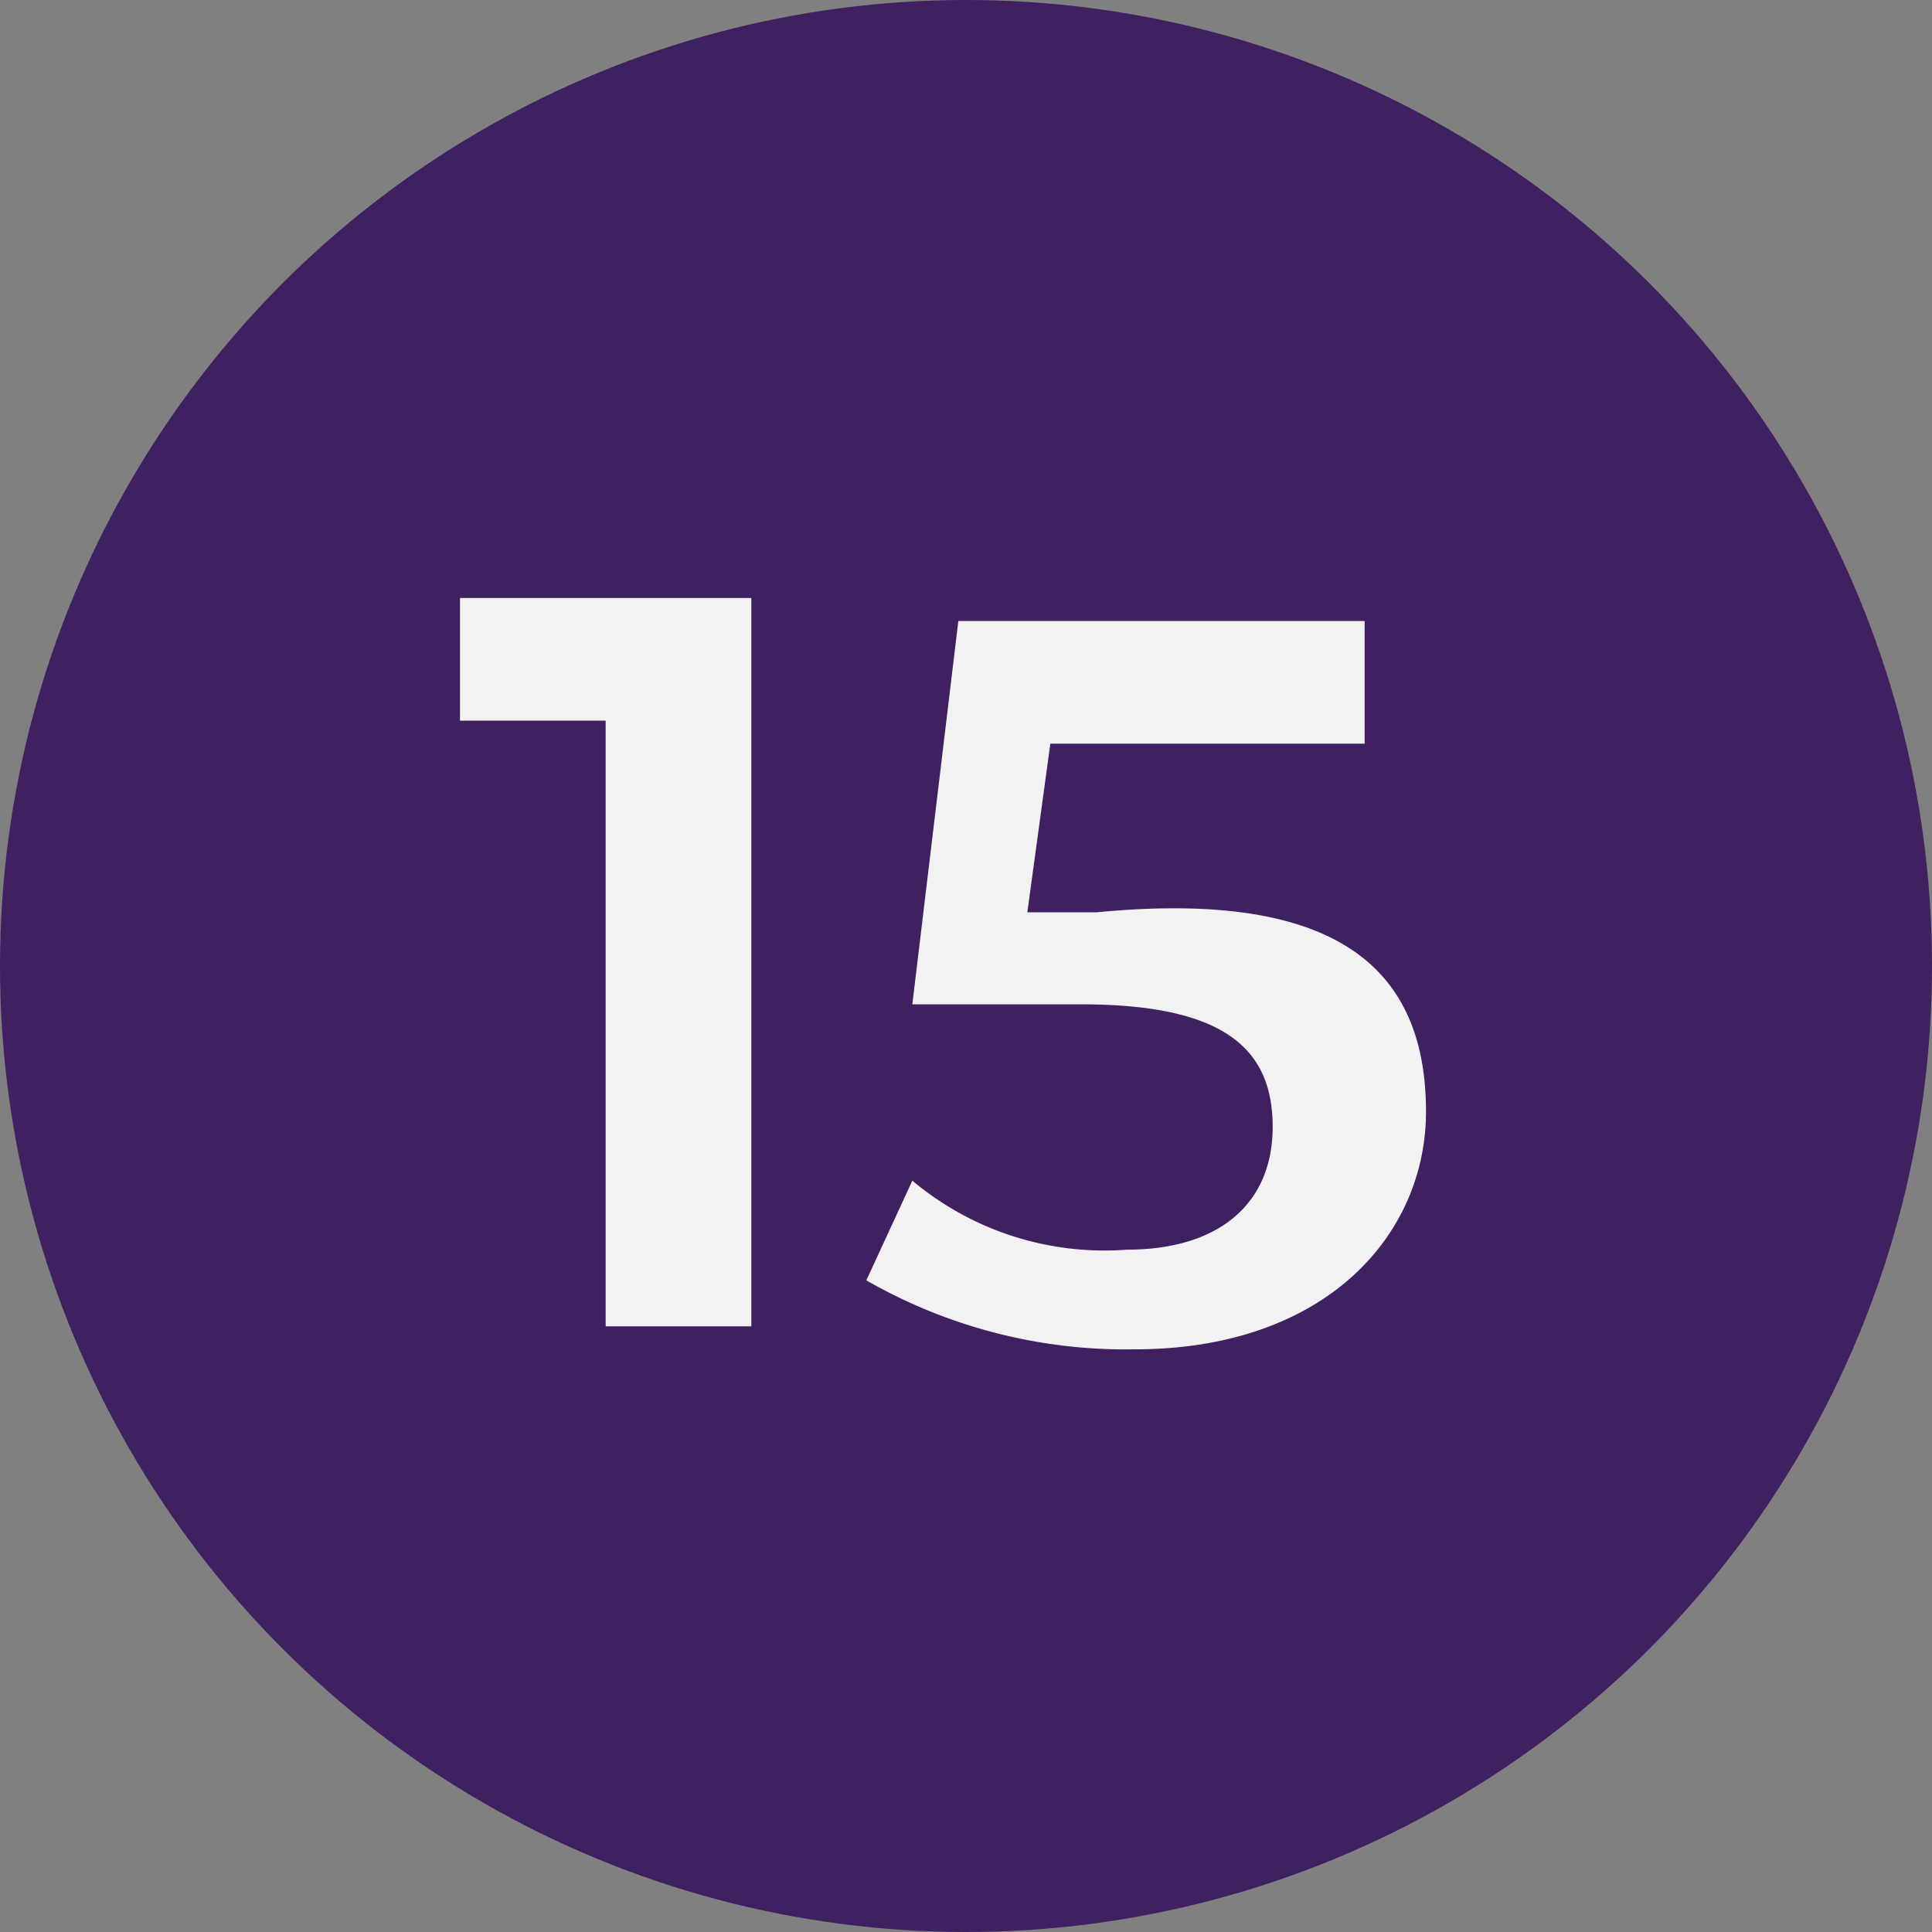 <svg id="Layer_1" data-name="Layer 1" xmlns="http://www.w3.org/2000/svg" viewBox="0 0 25.2 25.2"><rect x="0" y="0" width="25.2" height="25.2" fill="#808080" stroke="none"/><defs><style>.cls-1{fill:#3f2060;}.cls-2{isolation:isolate;}.cls-3{fill:#f2f2f3;}</style></defs><circle class="cls-1" cx="12.6" cy="12.6" r="12.6"/><g class="cls-2"><path class="cls-3" d="M9.8,7.9v9.4H7.9V9.4H6V7.8H9.8Z"/><path class="cls-3" d="M18.6,14.5c0,1.6-1.3,3.1-3.8,3.1a6.8,6.8,0,0,1-3.5-.9l.6-1.3a3.9,3.9,0,0,0,2.8.9c1.2,0,1.9-.6,1.9-1.6s-.6-1.6-2.5-1.6H11.9l.6-5h5.3V9.7H13.7l-.3,2.2h.9C17.4,11.6,18.6,12.6,18.6,14.5Z"/></g></svg>
